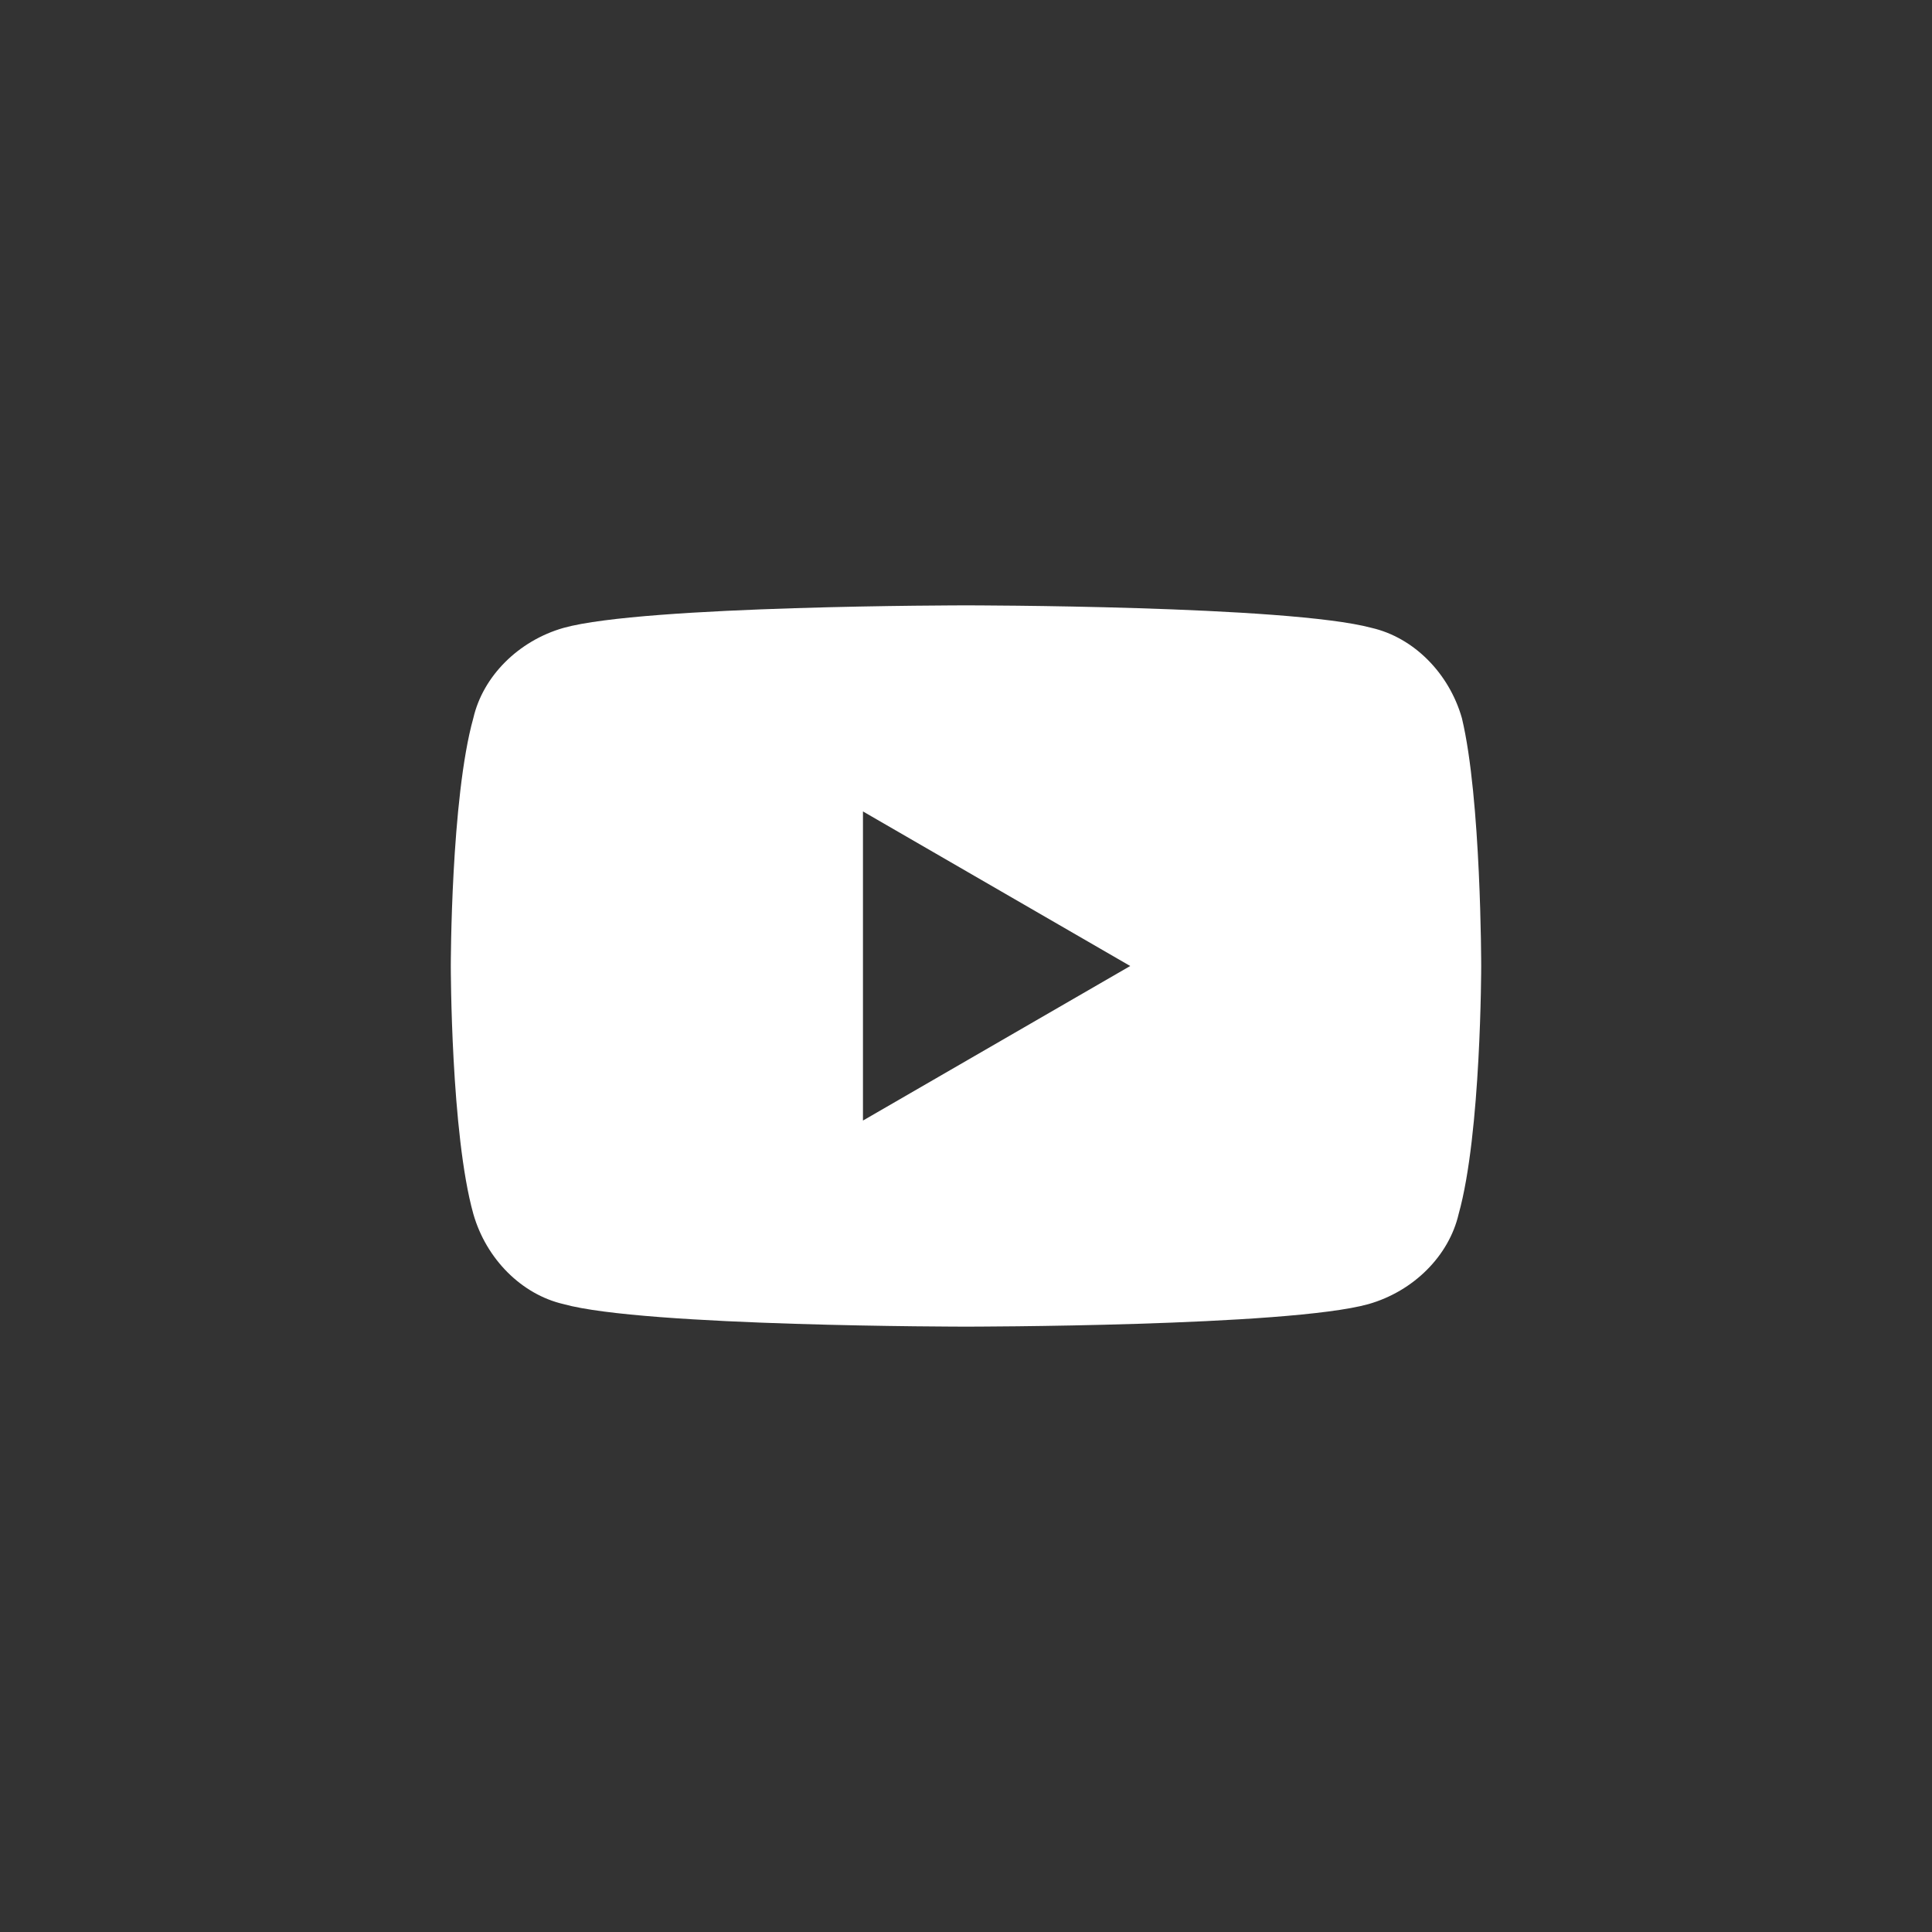 <?xml version="1.0" encoding="utf-8"?>
<!-- Generator: Adobe Illustrator 26.0.3, SVG Export Plug-In . SVG Version: 6.00 Build 0)  -->
<svg version="1.1" id="レイヤー_1" xmlns="http://www.w3.org/2000/svg" xmlns:xlink="http://www.w3.org/1999/xlink" x="0px"
	 y="0px" width="60px" height="60px" viewBox="0 0 60 60" style="enable-background:new 0 0 60 60;" xml:space="preserve">
<rect x="0" y="0" width="60" height="60" fill="#333333" stroke="none"/>
<style type="text/css">
	.st0{fill:#FFFFFF;}
</style>
<path class="st0" d="M45.4,22.3c-0.4-1.4-1.5-2.5-2.8-2.8C40,18.8,30,18.8,30,18.8s-10,0-12.5,0.7c-1.4,0.4-2.5,1.5-2.8,2.8
	C14,24.8,14,30,14,30s0,5.2,0.7,7.7c0.4,1.4,1.5,2.5,2.8,2.8C20,41.2,30,41.2,30,41.2s10,0,12.5-0.7c1.4-0.4,2.5-1.5,2.8-2.8
	C46,35.2,46,30,46,30S46,24.8,45.4,22.3z M26.8,34.8v-9.6l8.3,4.8L26.8,34.8z"/>
</svg>
